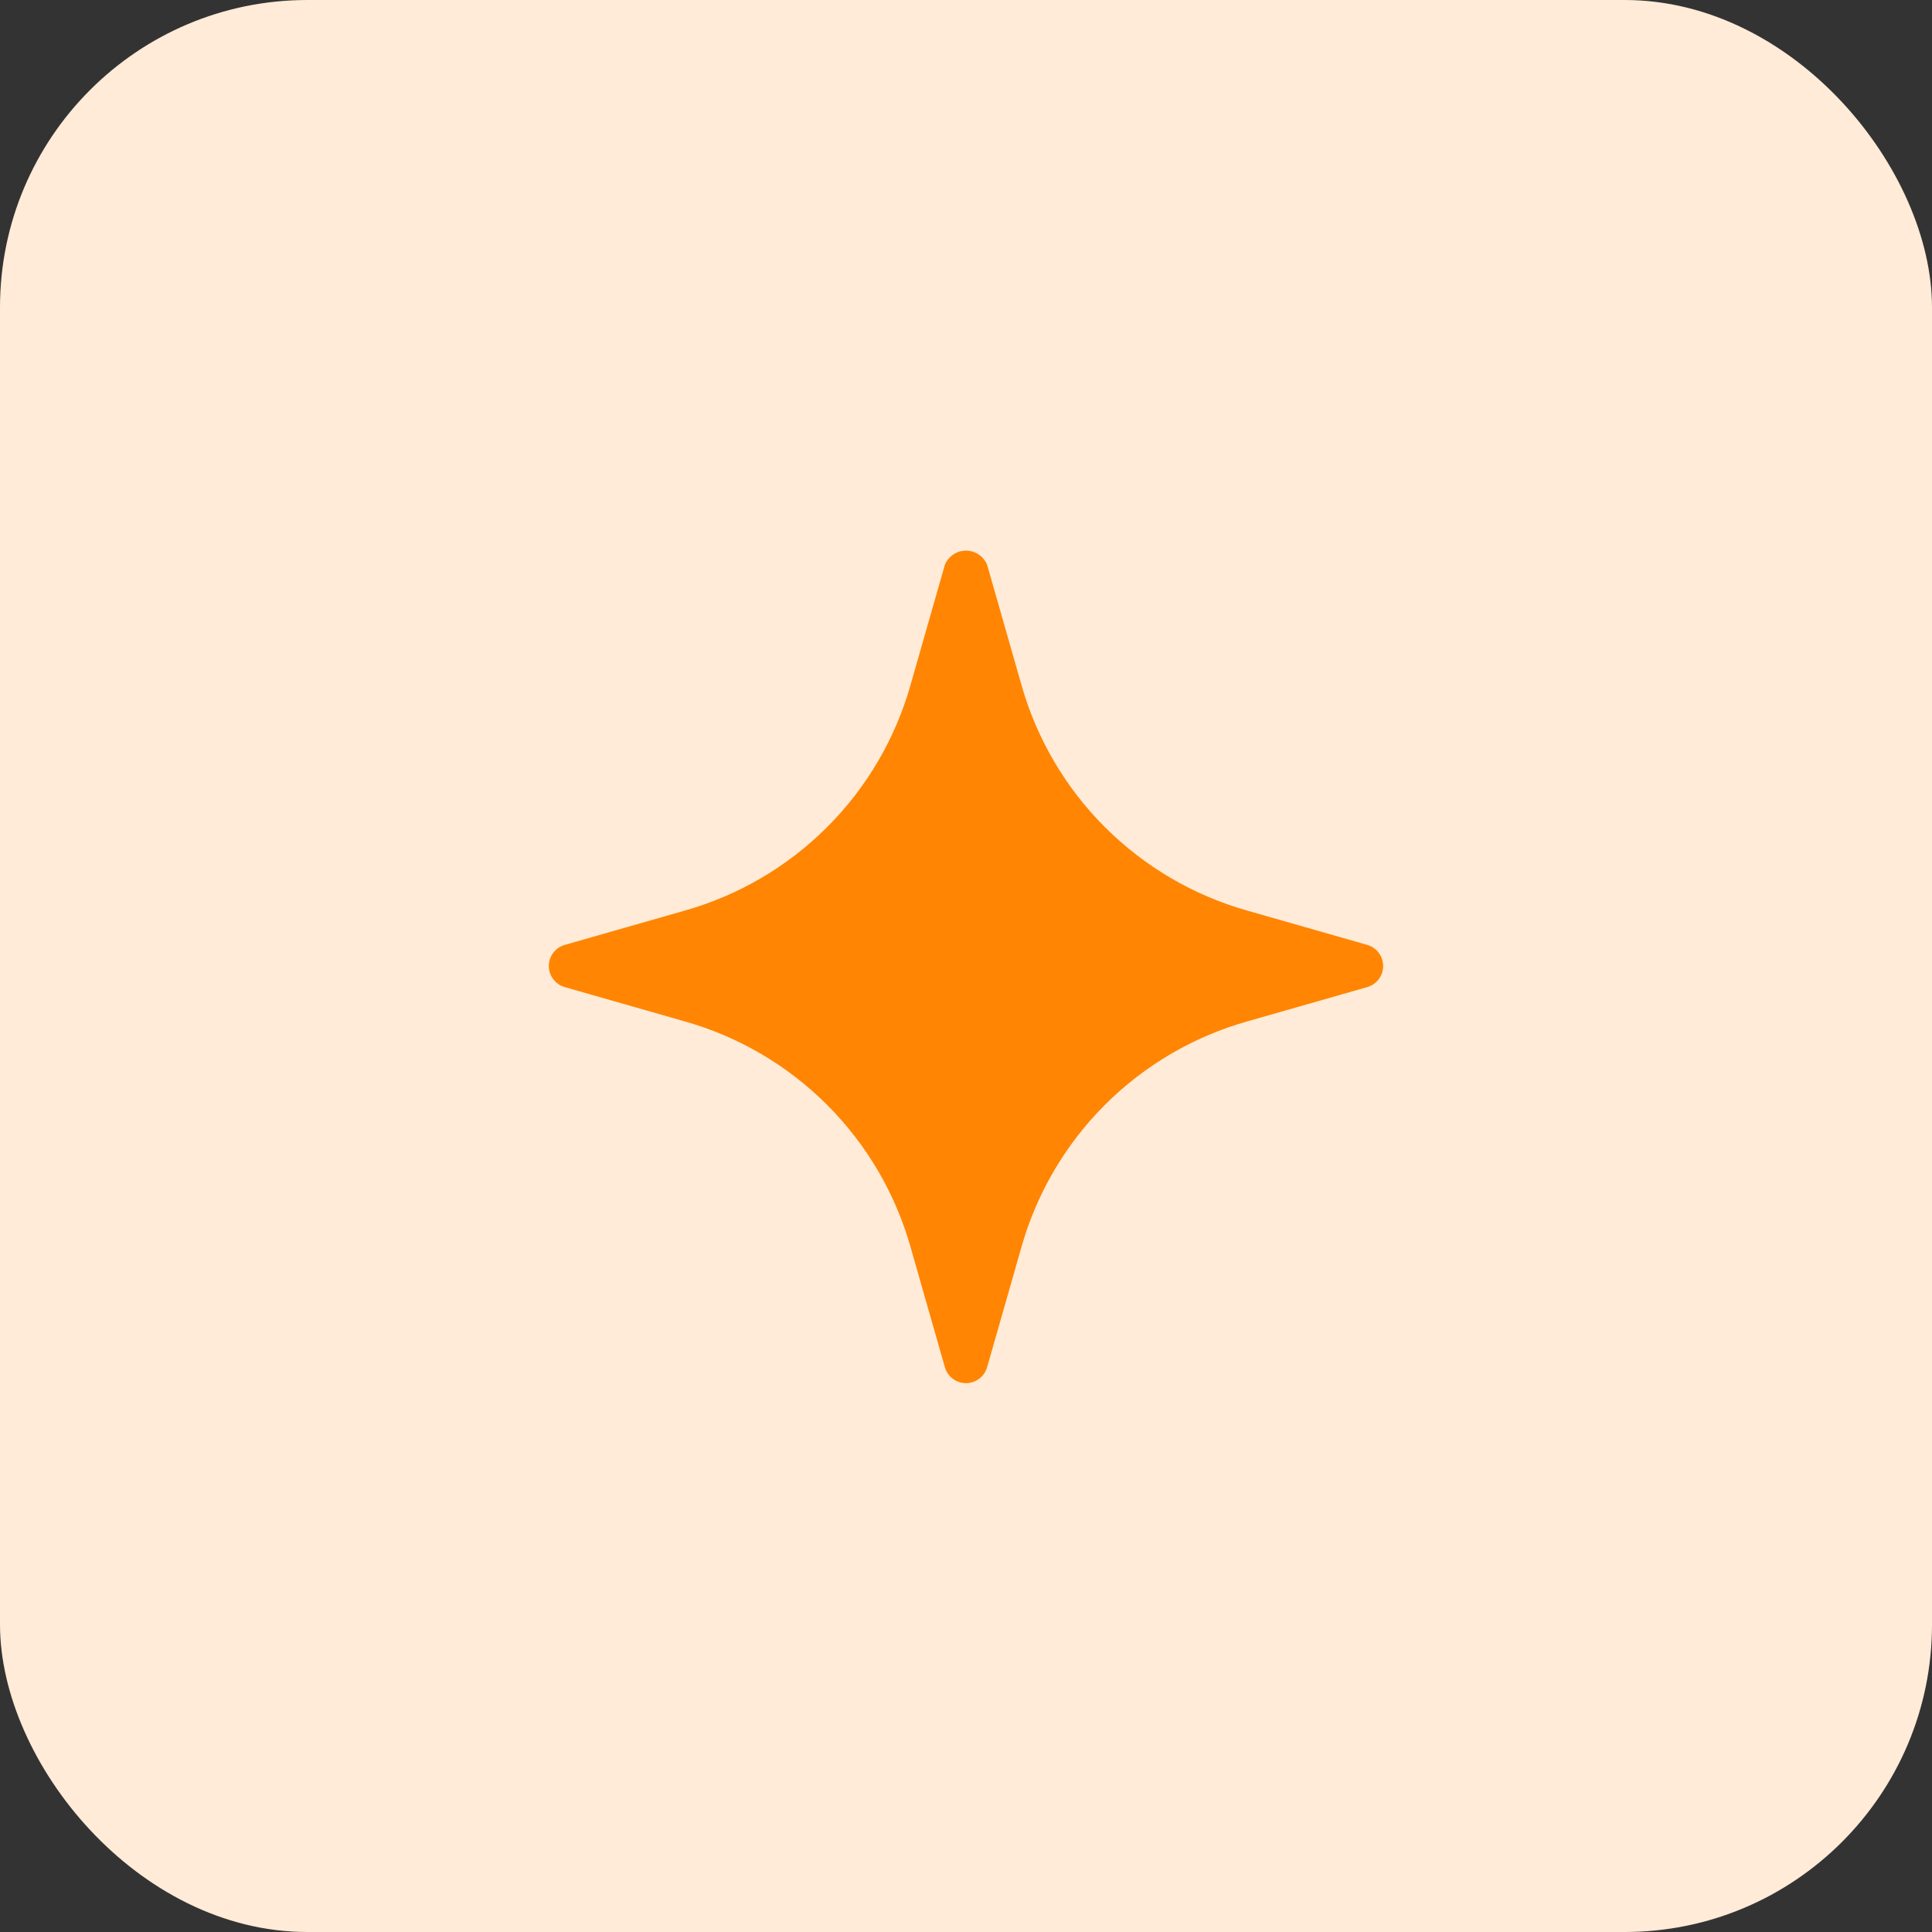 <svg width="44" height="44" viewBox="0 0 44 44" fill="none" xmlns="http://www.w3.org/2000/svg">
<rect x="0" y="0" width="44" height="44" fill="#333333" stroke="none"/>
<rect width="44" height="44" rx="7" fill="#FFEBD7"/>
<path d="M31.137 21.519L28.411 20.74C27.183 20.394 26.065 19.738 25.163 18.837C24.261 17.935 23.606 16.817 23.26 15.589L22.481 12.863C22.442 12.768 22.375 12.686 22.29 12.629C22.204 12.571 22.103 12.54 22 12.54C21.897 12.54 21.796 12.571 21.71 12.629C21.625 12.686 21.558 12.768 21.519 12.863L20.74 15.589C20.394 16.817 19.739 17.935 18.837 18.837C17.935 19.738 16.817 20.394 15.589 20.74L12.863 21.519C12.758 21.549 12.666 21.612 12.601 21.698C12.535 21.785 12.499 21.891 12.499 22C12.499 22.109 12.535 22.215 12.601 22.301C12.666 22.388 12.758 22.451 12.863 22.481L15.589 23.26C16.817 23.606 17.935 24.261 18.837 25.163C19.739 26.065 20.394 27.183 20.74 28.411L21.519 31.137C21.549 31.242 21.612 31.334 21.698 31.399C21.785 31.465 21.891 31.5 22 31.5C22.109 31.5 22.215 31.465 22.301 31.399C22.388 31.334 22.451 31.242 22.481 31.137L23.26 28.411C23.606 27.183 24.261 26.065 25.163 25.163C26.065 24.261 27.183 23.606 28.411 23.26L31.137 22.481C31.242 22.451 31.334 22.388 31.399 22.301C31.465 22.215 31.5 22.109 31.5 22C31.5 21.891 31.465 21.785 31.399 21.698C31.334 21.612 31.242 21.549 31.137 21.519Z" fill="#FF8502"/>
</svg>
